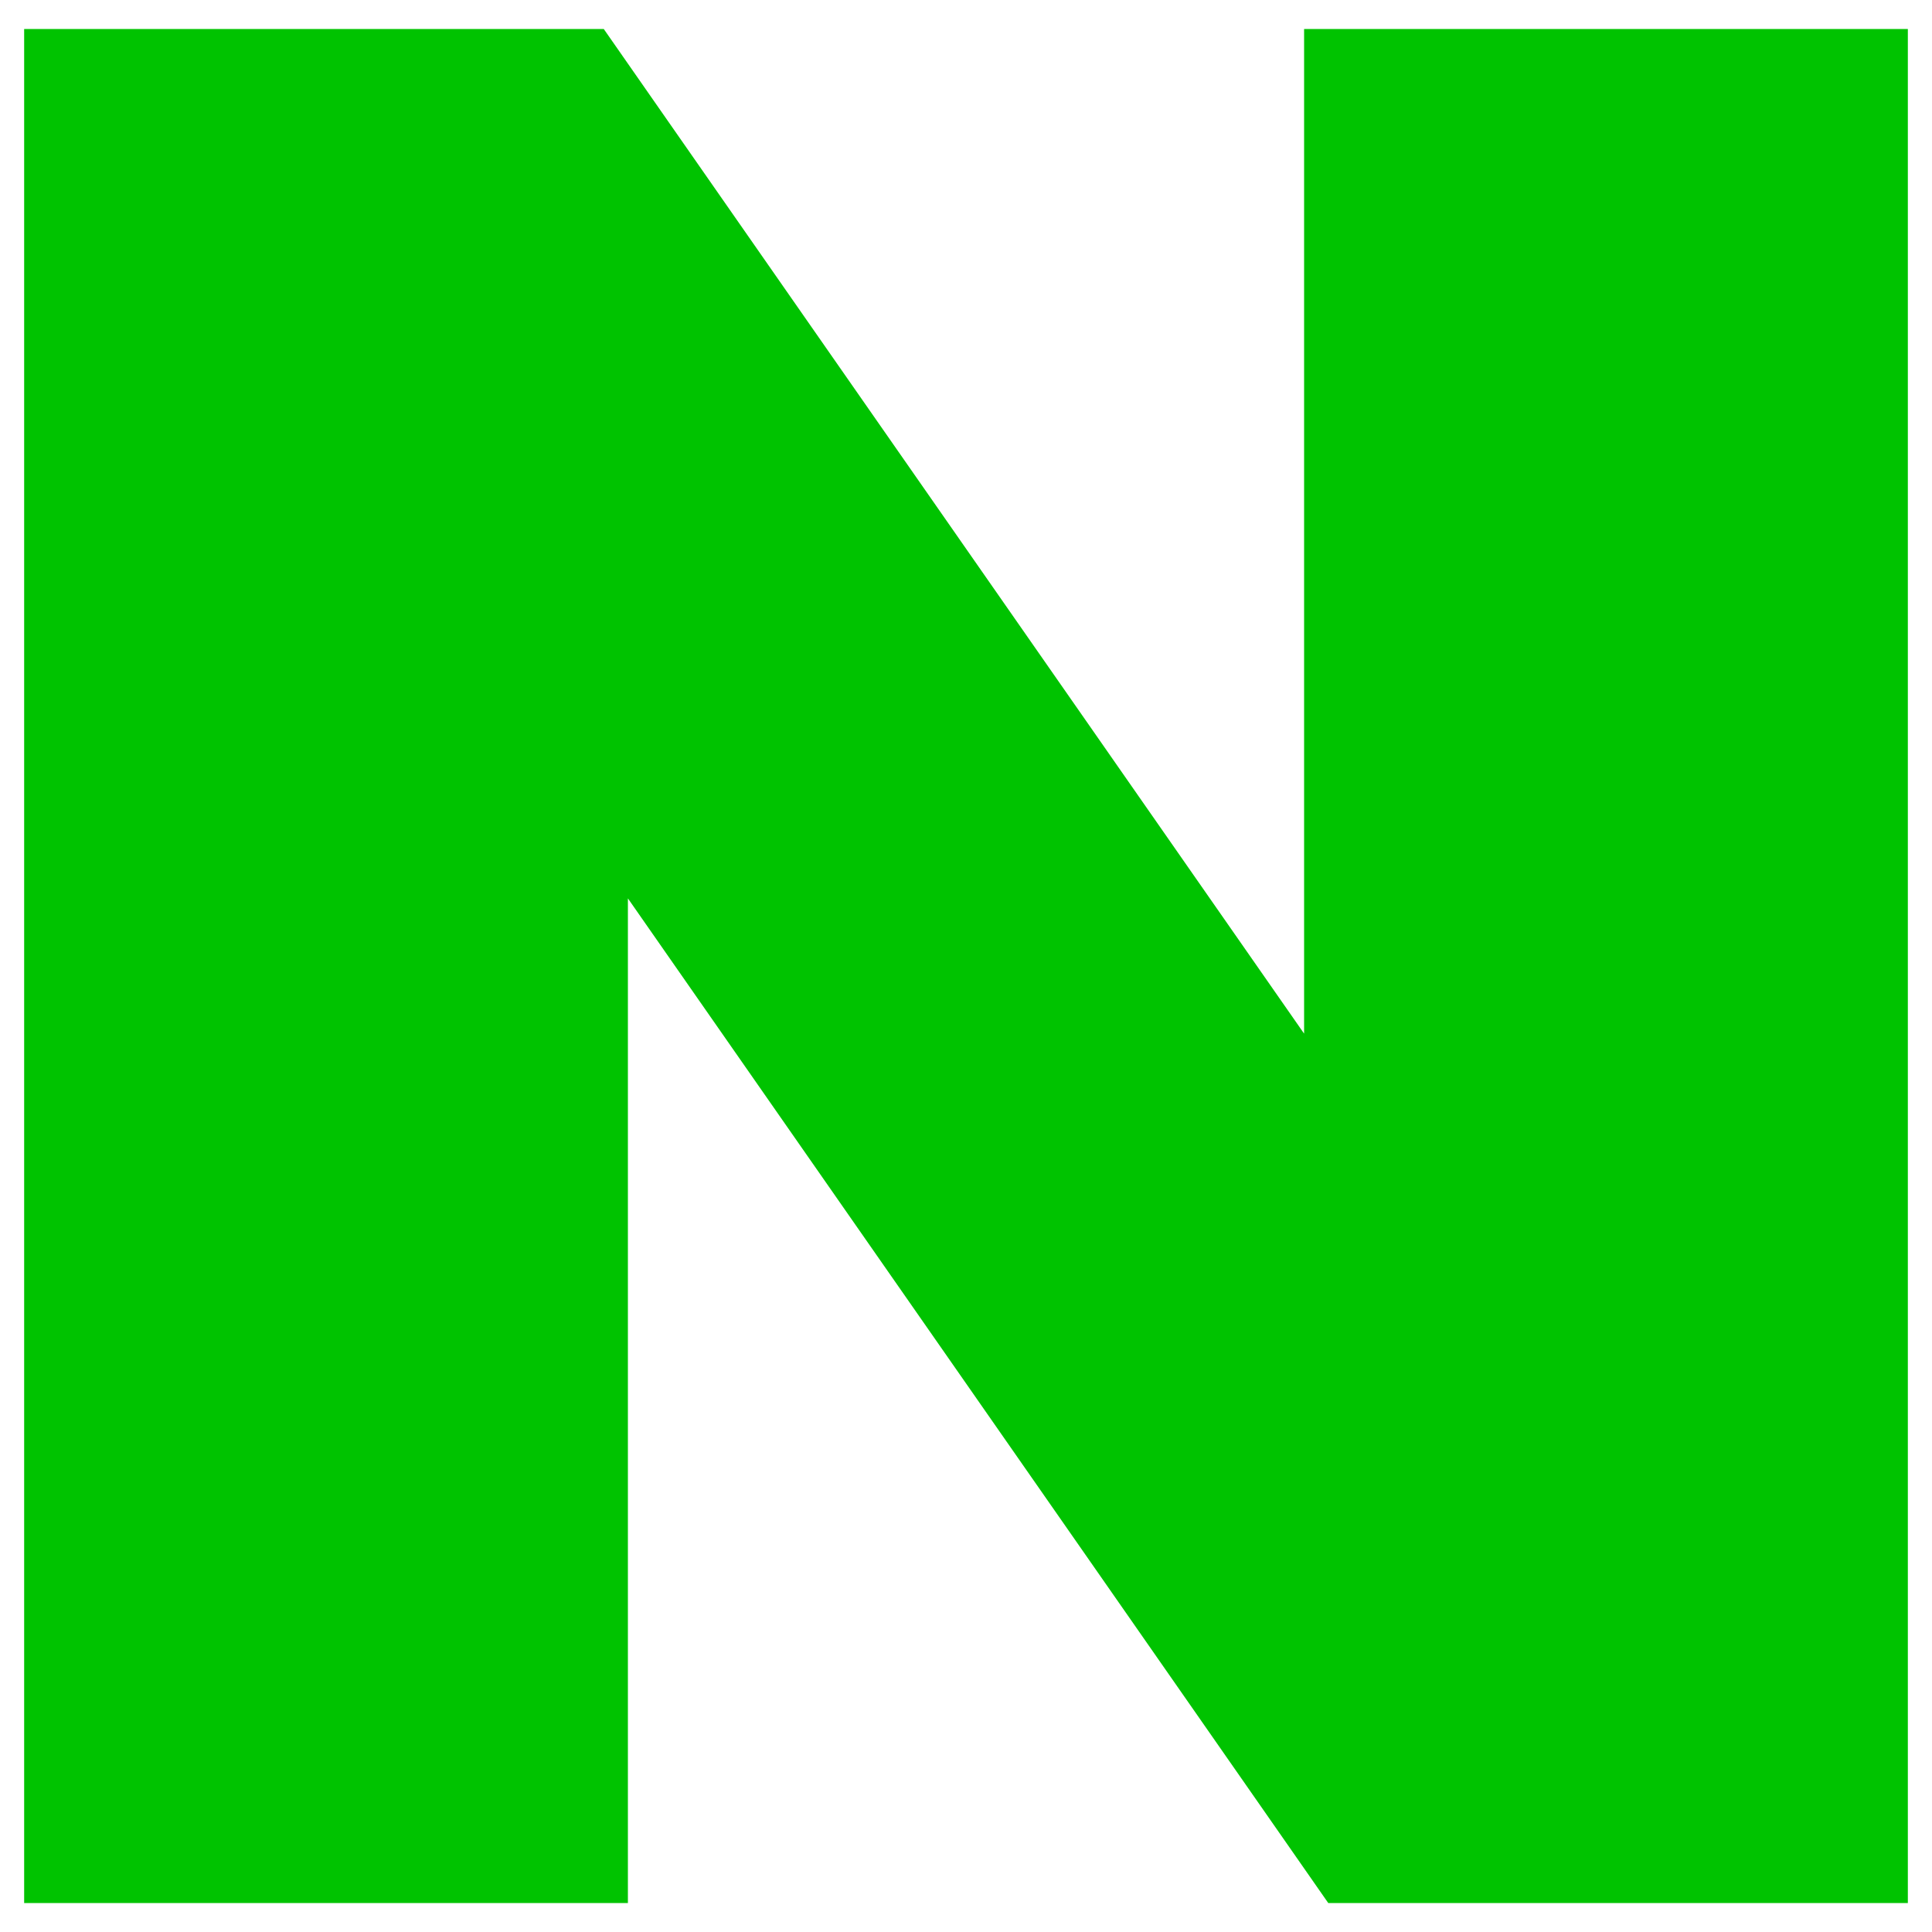 <?xml version="1.0" encoding="utf-8"?>
<!-- Generator: Adobe Illustrator 27.4.0, SVG Export Plug-In . SVG Version: 6.00 Build 0)  -->
<svg version="1.1" id="레이어_1" xmlns="http://www.w3.org/2000/svg" xmlns:xlink="http://www.w3.org/1999/xlink" x="0px"
	 y="0px" viewBox="0 0 40 40" style="enable-background:new 0 0 40 40;" xml:space="preserve">
<style type="text/css">
	.st0{fill:#00C300;}
</style>
<polygon class="st0" points="27,21.4 12.5,0.6 0.5,0.6 0.5,39.4 13,39.4 13,18.6 27.5,39.4 39.5,39.4 39.5,0.6 27,0.6 "/>
</svg>
